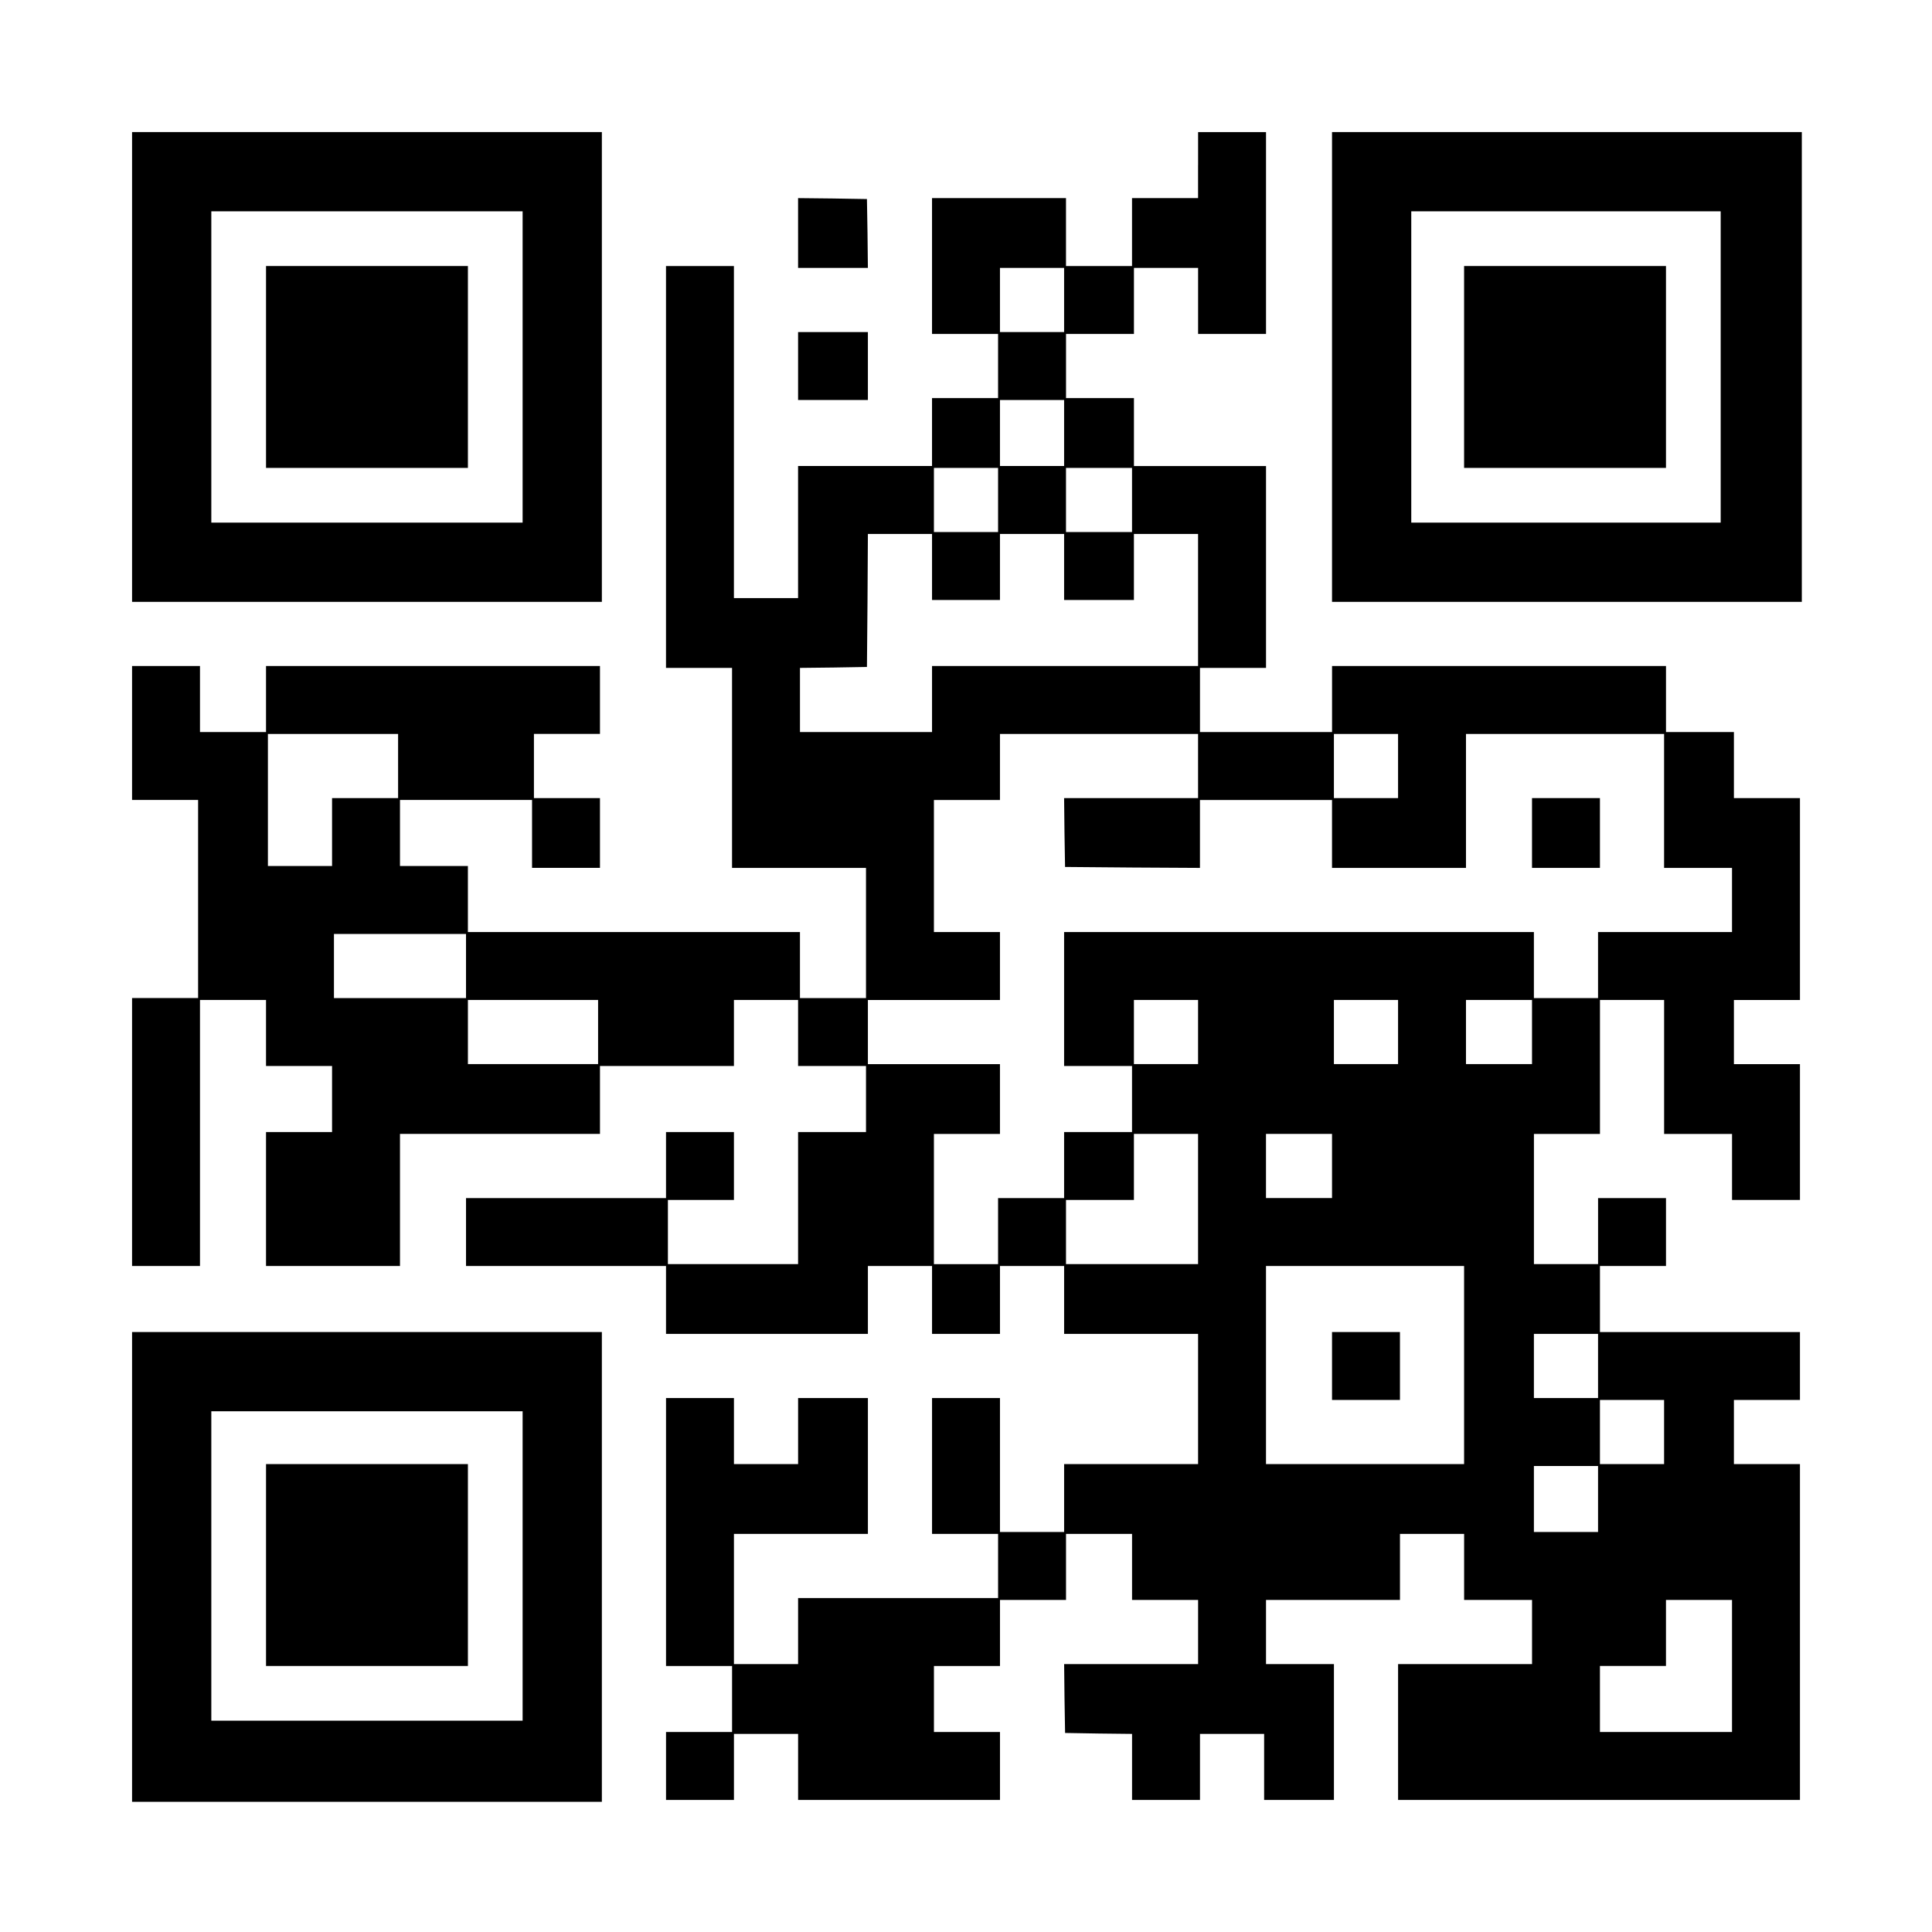 <?xml version="1.0" encoding="UTF-8" standalone="yes"?>
<svg version="1.0" xmlns="http://www.w3.org/2000/svg" width="1024" height="1024" viewBox="0 0 1024 1024" preserveAspectRatio="xMidYMid meet">
  <g transform="translate(0,1024) scale(0.1,-0.1)" fill="#000000" stroke="none">
    <path d="M700 8295 l0 -1245 1245 0 1245 0 0 1245 0 1245 -1245 0 -1245 0 0
-1245z m2070 0 l0 -825 -825 0 -825 0 0 825 0 825 825 0 825 0 0 -825z"/>
    <path d="M1410 8295 l0 -535 535 0 535 0 0 535 0 535 -535 0 -535 0 0 -535z"/>
    <path d="M6350 9365 l0 -175 -175 0 -175 0 0 -180 0 -180 -175 0 -175 0 0 180
0 180 -355 0 -355 0 0 -360 0 -360 175 0 175 0 0 -170 0 -170 -175 0 -175 0 0
-180 0 -180 -355 0 -355 0 0 -350 0 -350 -170 0 -170 0 0 880 0 880 -180 0
-180 0 0 -1065 0 -1065 175 0 175 0 0 -530 0 -530 355 0 355 0 0 -345 0 -345
-175 0 -175 0 0 175 0 175 -880 0 -880 0 0 175 0 175 -180 0 -180 0 0 175 0
175 350 0 350 0 0 -180 0 -180 180 0 180 0 0 185 0 185 -175 0 -175 0 0 170 0
170 175 0 175 0 0 180 0 180 -885 0 -885 0 0 -175 0 -175 -175 0 -175 0 0 175
0 175 -180 0 -180 0 0 -355 0 -355 175 0 175 0 0 -525 0 -525 -175 0 -175 0 0
-710 0 -710 180 0 180 0 0 705 0 705 175 0 175 0 0 -175 0 -175 175 0 175 0 0
-175 0 -175 -175 0 -175 0 0 -355 0 -355 355 0 355 0 0 350 0 350 530 0 530 0
0 180 0 180 355 0 355 0 0 175 0 175 170 0 170 0 0 -175 0 -175 180 0 180 0 0
-175 0 -175 -180 0 -180 0 0 -350 0 -350 -345 0 -345 0 0 170 0 170 175 0 175
0 0 180 0 180 -180 0 -180 0 0 -175 0 -175 -530 0 -530 0 0 -180 0 -180 530 0
530 0 0 -180 0 -180 535 0 535 0 0 180 0 180 170 0 170 0 0 -180 0 -180 180 0
180 0 0 180 0 180 170 0 170 0 0 -180 0 -180 355 0 355 0 0 -345 0 -345 -355
0 -355 0 0 -180 0 -180 -170 0 -170 0 0 355 0 355 -180 0 -180 0 0 -360 0
-360 175 0 175 0 0 -170 0 -170 -530 0 -530 0 0 -175 0 -175 -170 0 -170 0 0
345 0 345 355 0 355 0 0 360 0 360 -185 0 -185 0 0 -175 0 -175 -170 0 -170 0
0 175 0 175 -180 0 -180 0 0 -710 0 -710 175 0 175 0 0 -175 0 -175 -175 0
-175 0 0 -180 0 -180 180 0 180 0 0 175 0 175 170 0 170 0 0 -175 0 -175 535
0 535 0 0 180 0 180 -175 0 -175 0 0 175 0 175 175 0 175 0 0 175 0 175 175 0
175 0 0 175 0 175 175 0 175 0 0 -175 0 -175 175 0 175 0 0 -170 0 -170 -355
0 -355 0 2 -182 3 -183 178 -3 177 -2 0 -175 0 -175 180 0 180 0 0 175 0 175
170 0 170 0 0 -175 0 -175 185 0 185 0 0 360 0 360 -180 0 -180 0 0 170 0 170
355 0 355 0 0 175 0 175 170 0 170 0 0 -175 0 -175 180 0 180 0 0 -170 0 -170
-355 0 -355 0 0 -360 0 -360 1065 0 1065 0 0 890 0 890 -175 0 -175 0 0 170 0
170 175 0 175 0 0 180 0 180 -530 0 -530 0 0 175 0 175 175 0 175 0 0 180 0
180 -180 0 -180 0 0 -175 0 -175 -170 0 -170 0 0 345 0 345 175 0 175 0 0 355
0 355 170 0 170 0 0 -355 0 -355 180 0 180 0 0 -175 0 -175 180 0 180 0 0 360
0 360 -175 0 -175 0 0 170 0 170 175 0 175 0 0 535 0 535 -175 0 -175 0 0 175
0 175 -180 0 -180 0 0 175 0 175 -885 0 -885 0 0 -175 0 -175 -350 0 -350 0 0
170 0 170 175 0 175 0 0 535 0 535 -350 0 -350 0 0 180 0 180 -180 0 -180 0 0
170 0 170 180 0 180 0 0 175 0 175 170 0 170 0 0 -175 0 -175 180 0 180 0 0
535 0 535 -180 0 -180 0 0 -175z m-710 -715 l0 -170 -170 0 -170 0 0 170 0
170 170 0 170 0 0 -170z m0 -705 l0 -175 -170 0 -170 0 0 175 0 175 170 0 170
0 0 -175z m-350 -355 l0 -170 -170 0 -170 0 0 170 0 170 170 0 170 0 0 -170z
m710 0 l0 -170 -175 0 -175 0 0 170 0 170 175 0 175 0 0 -170z m-1060 -355 l0
-175 180 0 180 0 0 175 0 175 170 0 170 0 0 -175 0 -175 185 0 185 0 0 175 0
175 170 0 170 0 0 -350 0 -350 -705 0 -705 0 0 -175 0 -175 -350 0 -350 0 0
170 0 170 178 2 177 3 3 353 2 352 170 0 170 0 0 -175z m-2830 -1055 l0 -170
-175 0 -175 0 0 -180 0 -180 -170 0 -170 0 0 350 0 350 345 0 345 0 0 -170z
m4240 0 l0 -170 -355 0 -355 0 2 -182 3 -183 358 -3 357 -2 0 180 0 180 350 0
350 0 0 -180 0 -180 355 0 355 0 0 355 0 355 525 0 525 0 0 -355 0 -355 180 0
180 0 0 -170 0 -170 -355 0 -355 0 0 -175 0 -175 -170 0 -170 0 0 175 0 175
-1245 0 -1245 0 0 -355 0 -355 180 0 180 0 0 -175 0 -175 -180 0 -180 0 0
-175 0 -175 -175 0 -175 0 0 -175 0 -175 -170 0 -170 0 0 345 0 345 175 0 175
0 0 185 0 185 -350 0 -350 0 0 170 0 170 350 0 350 0 0 180 0 180 -175 0 -175
0 0 350 0 350 175 0 175 0 0 175 0 175 525 0 525 0 0 -170z m1060 0 l0 -170
-170 0 -170 0 0 170 0 170 170 0 170 0 0 -170z m-4940 -1060 l0 -170 -350 0
-350 0 0 170 0 170 350 0 350 0 0 -170z m700 -350 l0 -170 -345 0 -345 0 0
170 0 170 345 0 345 0 0 -170z m3180 0 l0 -170 -170 0 -170 0 0 170 0 170 170
0 170 0 0 -170z m1060 0 l0 -170 -170 0 -170 0 0 170 0 170 170 0 170 0 0
-170z m710 0 l0 -170 -175 0 -175 0 0 170 0 170 175 0 175 0 0 -170z m-1770
-885 l0 -345 -350 0 -350 0 0 170 0 170 180 0 180 0 0 175 0 175 170 0 170 0
0 -345z m710 175 l0 -170 -175 0 -175 0 0 170 0 170 175 0 175 0 0 -170z m700
-1055 l0 -525 -525 0 -525 0 0 525 0 525 525 0 525 0 0 -525z m710 -5 l0 -170
-170 0 -170 0 0 170 0 170 170 0 170 0 0 -170z m350 -350 l0 -170 -170 0 -170
0 0 170 0 170 170 0 170 0 0 -170z m-350 -355 l0 -175 -170 0 -170 0 0 175 0
175 170 0 170 0 0 -175z m710 -885 l0 -350 -350 0 -350 0 0 175 0 175 175 0
175 0 0 175 0 175 175 0 175 0 0 -350z"/>
    <path d="M8120 5825 l0 -185 180 0 180 0 0 185 0 185 -180 0 -180 0 0 -185z"/>
    <path d="M7060 3000 l0 -180 180 0 180 0 0 180 0 180 -180 0 -180 0 0 -180z"/>
    <path d="M7060 8295 l0 -1245 1245 0 1245 0 0 1245 0 1245 -1245 0 -1245 0 0
-1245z m2060 0 l0 -825 -820 0 -820 0 0 825 0 825 820 0 820 0 0 -825z"/>
    <path d="M7760 8295 l0 -535 535 0 535 0 0 535 0 535 -535 0 -535 0 0 -535z"/>
    <path d="M4230 9005 l0 -185 185 0 185 0 -2 183 -3 182 -182 3 -183 2 0 -185z"/>
    <path d="M4230 8300 l0 -180 185 0 185 0 0 180 0 180 -185 0 -185 0 0 -180z"/>
    <path d="M700 1935 l0 -1245 1245 0 1245 0 0 1245 0 1245 -1245 0 -1245 0 0
-1245z m2070 5 l0 -820 -825 0 -825 0 0 820 0 820 825 0 825 0 0 -820z"/>
    <path d="M1410 1945 l0 -535 535 0 535 0 0 535 0 535 -535 0 -535 0 0 -535z"/>
  </g>
</svg>